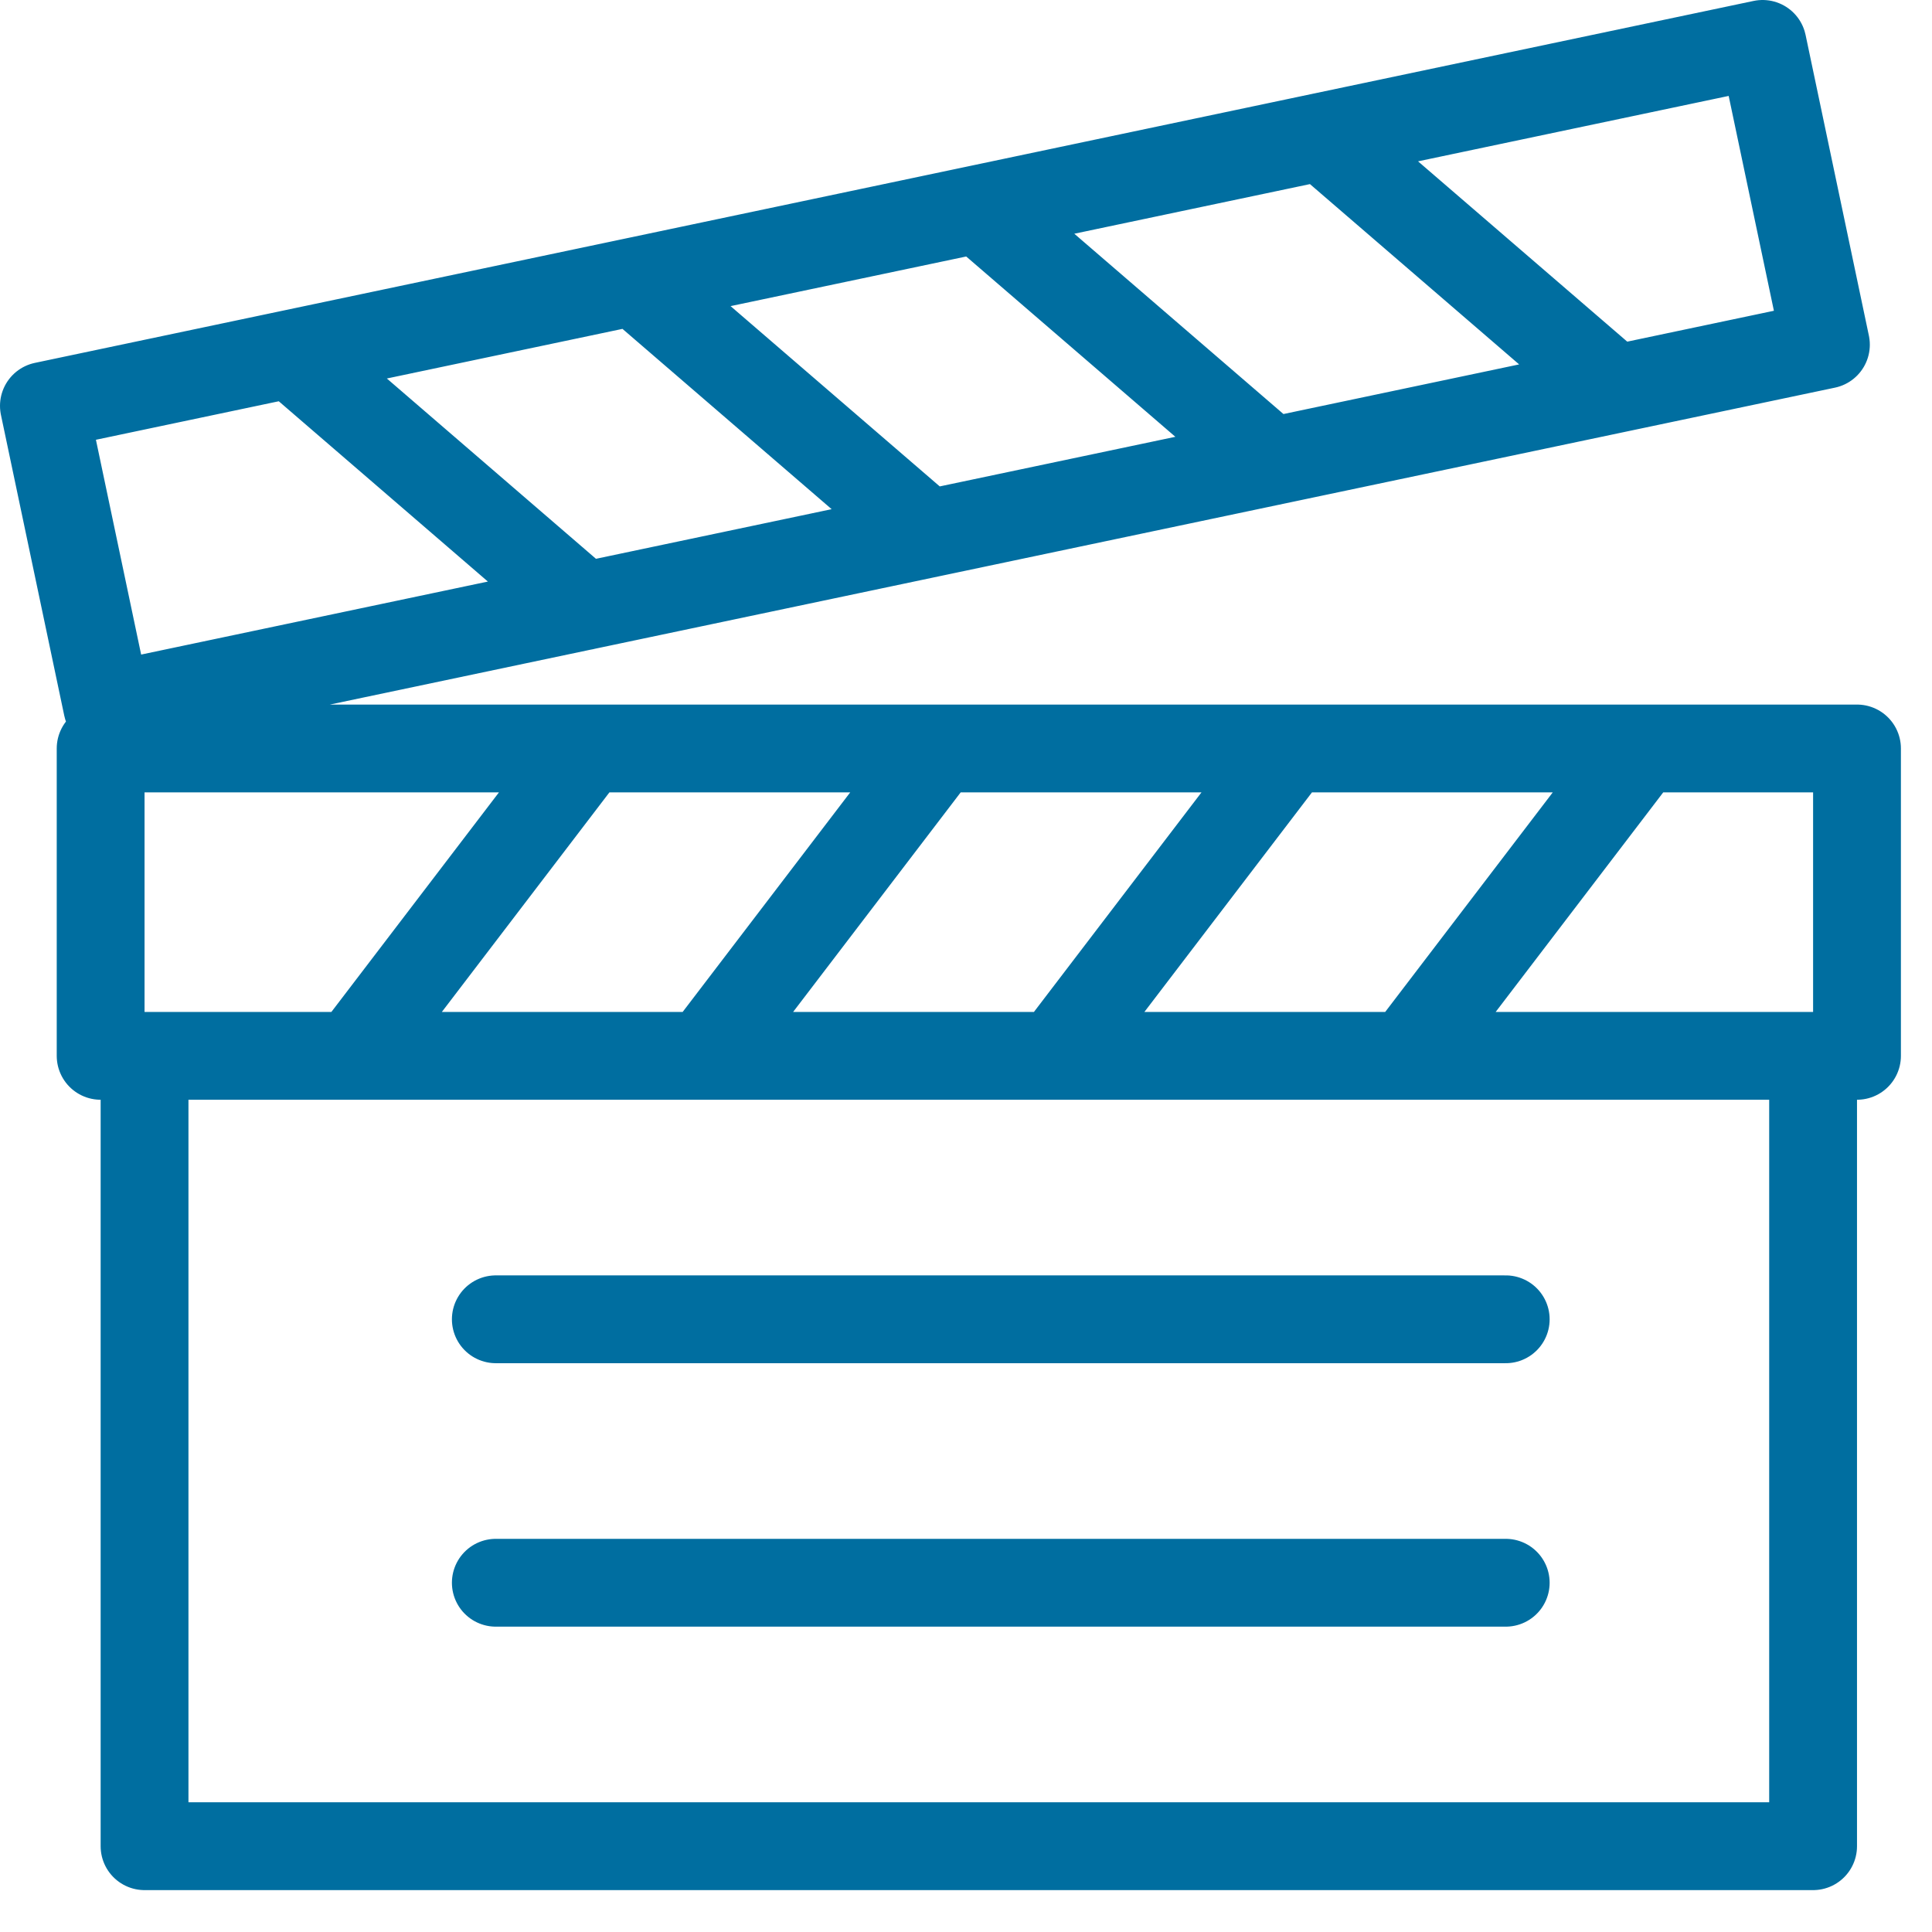 <?xml version="1.0" encoding="iso-8859-1"?>
<!DOCTYPE svg PUBLIC "-//W3C//DTD SVG 1.1//EN" "http://www.w3.org/Graphics/SVG/1.1/DTD/svg11.dtd">
<svg xmlns="http://www.w3.org/2000/svg" width="44" height="44" viewBox="0 0 44 44">
    <g fill="none" fill-rule="evenodd" stroke="#006EA0" stroke-linecap="round" stroke-linejoin="round" stroke-width="2">
        <path d="M3.292 42.046h38v-18h-38zM2.292 24.046h40v-7h-40zM8.042 24.046l5.342-7M16.042 24.046l5.342-7M24.042 24.046l5.342-7M32.042 24.046l5.342-7M41.584 7.85L2.442 16.092 1 9.243 40.142 1zM6.627 8.058l6.669 5.75M14.455 6.41l6.67 5.749M22.283 4.761l6.67 5.75M30.111 3.112l6.67 5.749M11.292 30.046h23M11.292 36.046h23"/>
    </g>
</svg>
